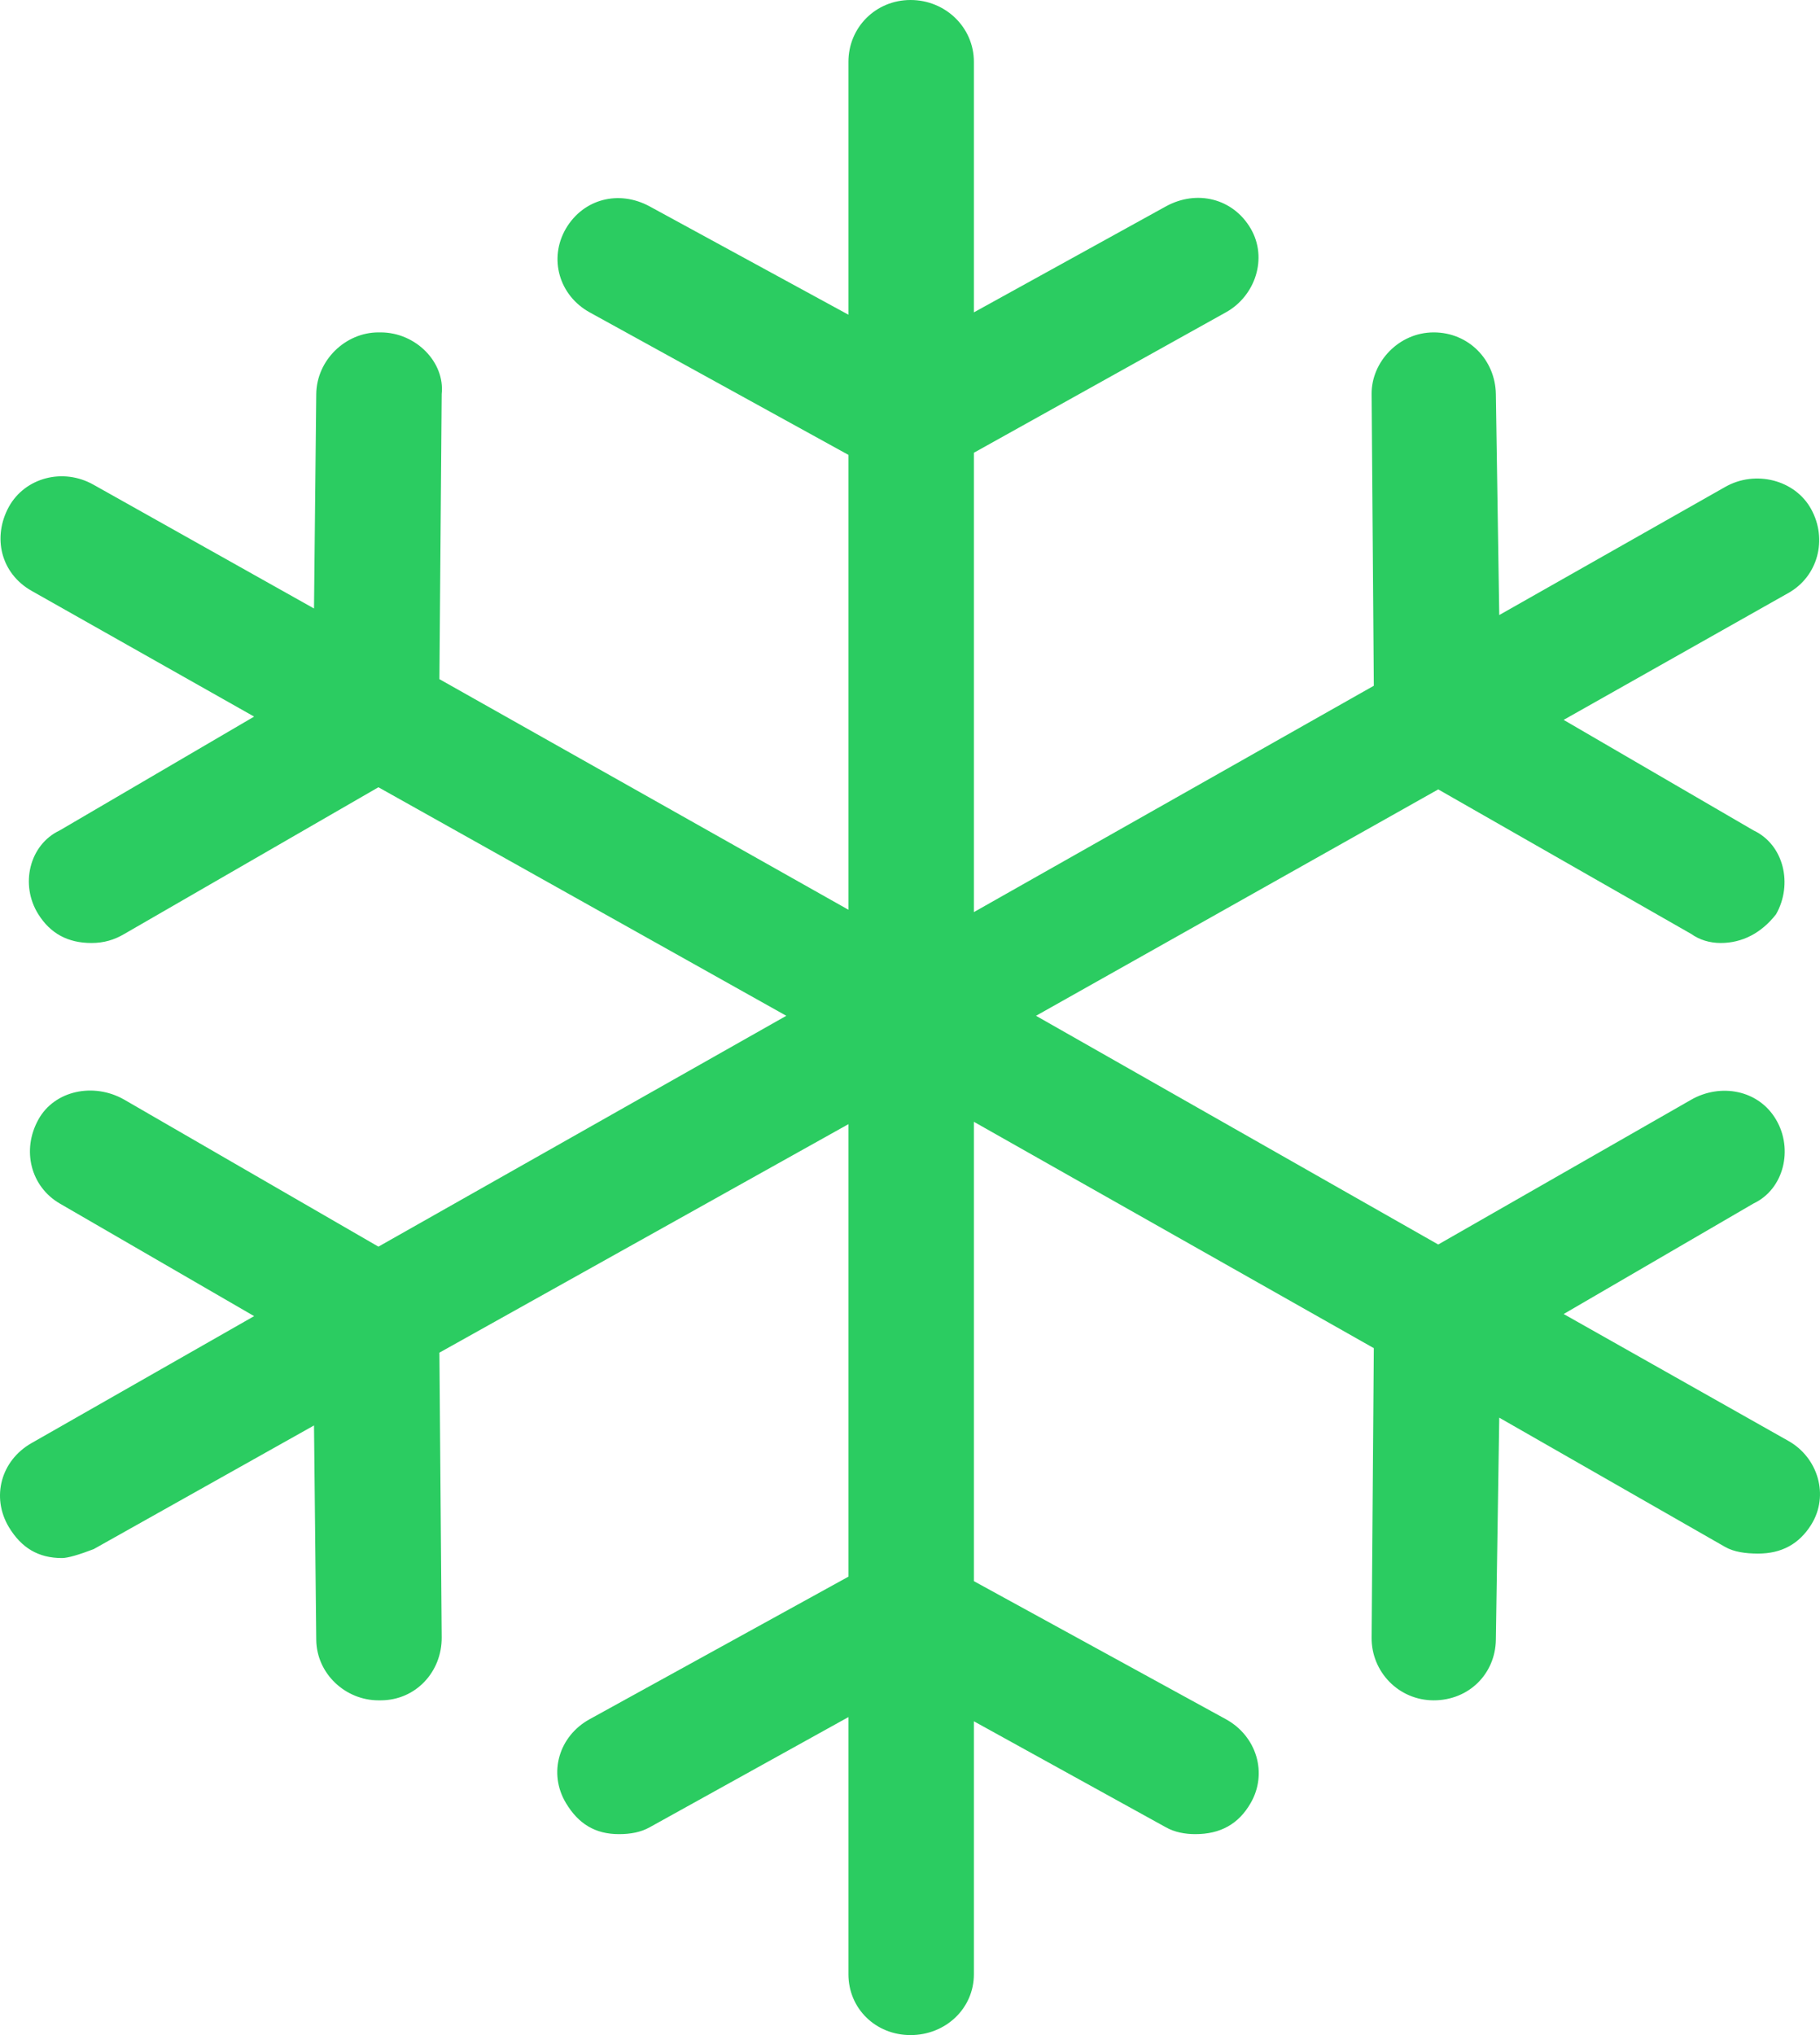 <svg width="51" height="57" viewBox="0 0 51 57" fill="none" xmlns="http://www.w3.org/2000/svg">
<path d="M50.117 40.36L43.817 36.804L49.136 33.709C49.991 33.307 50.256 32.185 49.769 31.36C49.274 30.516 48.206 30.338 47.395 30.799L40.302 34.857L29.031 28.451L40.302 22.11L47.395 26.161C47.616 26.319 47.901 26.412 48.218 26.412C48.819 26.412 49.357 26.135 49.769 25.607C50.244 24.769 49.991 23.66 49.136 23.258L43.816 20.163L50.117 16.607C50.938 16.145 51.221 15.11 50.751 14.258C50.302 13.44 49.191 13.156 48.344 13.638L42.012 17.227L41.917 11.039C41.902 10.082 41.157 9.31 40.176 9.31C39.195 9.31 38.427 10.141 38.435 11.039L38.497 19.207L27.29 25.547V12.681L34.35 8.749C35.174 8.294 35.533 7.231 35.046 6.4C34.552 5.556 33.537 5.305 32.672 5.78L27.29 8.749V1.729C27.29 0.772 26.498 0 25.516 0C24.535 0 23.775 0.772 23.775 1.729V8.815L18.203 5.78C17.334 5.311 16.346 5.575 15.859 6.4C15.365 7.245 15.672 8.28 16.524 8.749L23.775 12.741V25.481L12.313 19.022L12.377 11.038C12.472 10.141 11.649 9.31 10.667 9.31H10.604C9.686 9.31 8.873 10.082 8.862 11.038L8.799 17.043L2.625 13.579C1.763 13.09 0.7 13.381 0.25 14.192C-0.22 15.05 0.023 16.059 0.884 16.548L7.121 20.071L1.675 23.258C0.82 23.66 0.554 24.782 1.074 25.607C1.409 26.141 1.896 26.412 2.562 26.412C2.91 26.412 3.199 26.326 3.48 26.161L10.604 22.05L22.034 28.451L10.604 34.917L3.48 30.799C2.624 30.311 1.522 30.542 1.074 31.36C0.603 32.212 0.859 33.234 1.675 33.709L7.121 36.863L0.884 40.419C0.025 40.907 -0.253 41.937 0.25 42.775C0.602 43.355 1.074 43.639 1.738 43.639C1.896 43.639 2.213 43.547 2.625 43.389L8.799 39.925L8.862 45.929C8.873 46.885 9.686 47.624 10.604 47.624H10.667C11.649 47.624 12.384 46.826 12.377 45.863L12.313 37.886L23.775 31.486V44.16L16.524 48.152C15.659 48.627 15.356 49.663 15.859 50.501C16.211 51.088 16.683 51.372 17.347 51.372C17.664 51.372 17.956 51.319 18.203 51.181L23.775 48.093V55.298C23.775 56.254 24.535 57 25.516 57C26.498 57 27.29 56.254 27.29 55.298V48.211L32.672 51.181C32.918 51.319 33.21 51.372 33.495 51.372C34.191 51.372 34.705 51.095 35.046 50.501C35.527 49.67 35.217 48.627 34.35 48.152L27.29 44.286V31.42L38.497 37.76L38.435 45.863C38.426 46.826 39.194 47.624 40.176 47.624C41.157 47.624 41.902 46.885 41.917 45.929L42.012 39.707L48.344 43.329C48.589 43.468 48.914 43.514 49.263 43.514C49.928 43.514 50.415 43.243 50.751 42.709C51.27 41.884 50.939 40.822 50.117 40.36Z" fill="#2BCC61"/>
</svg>
